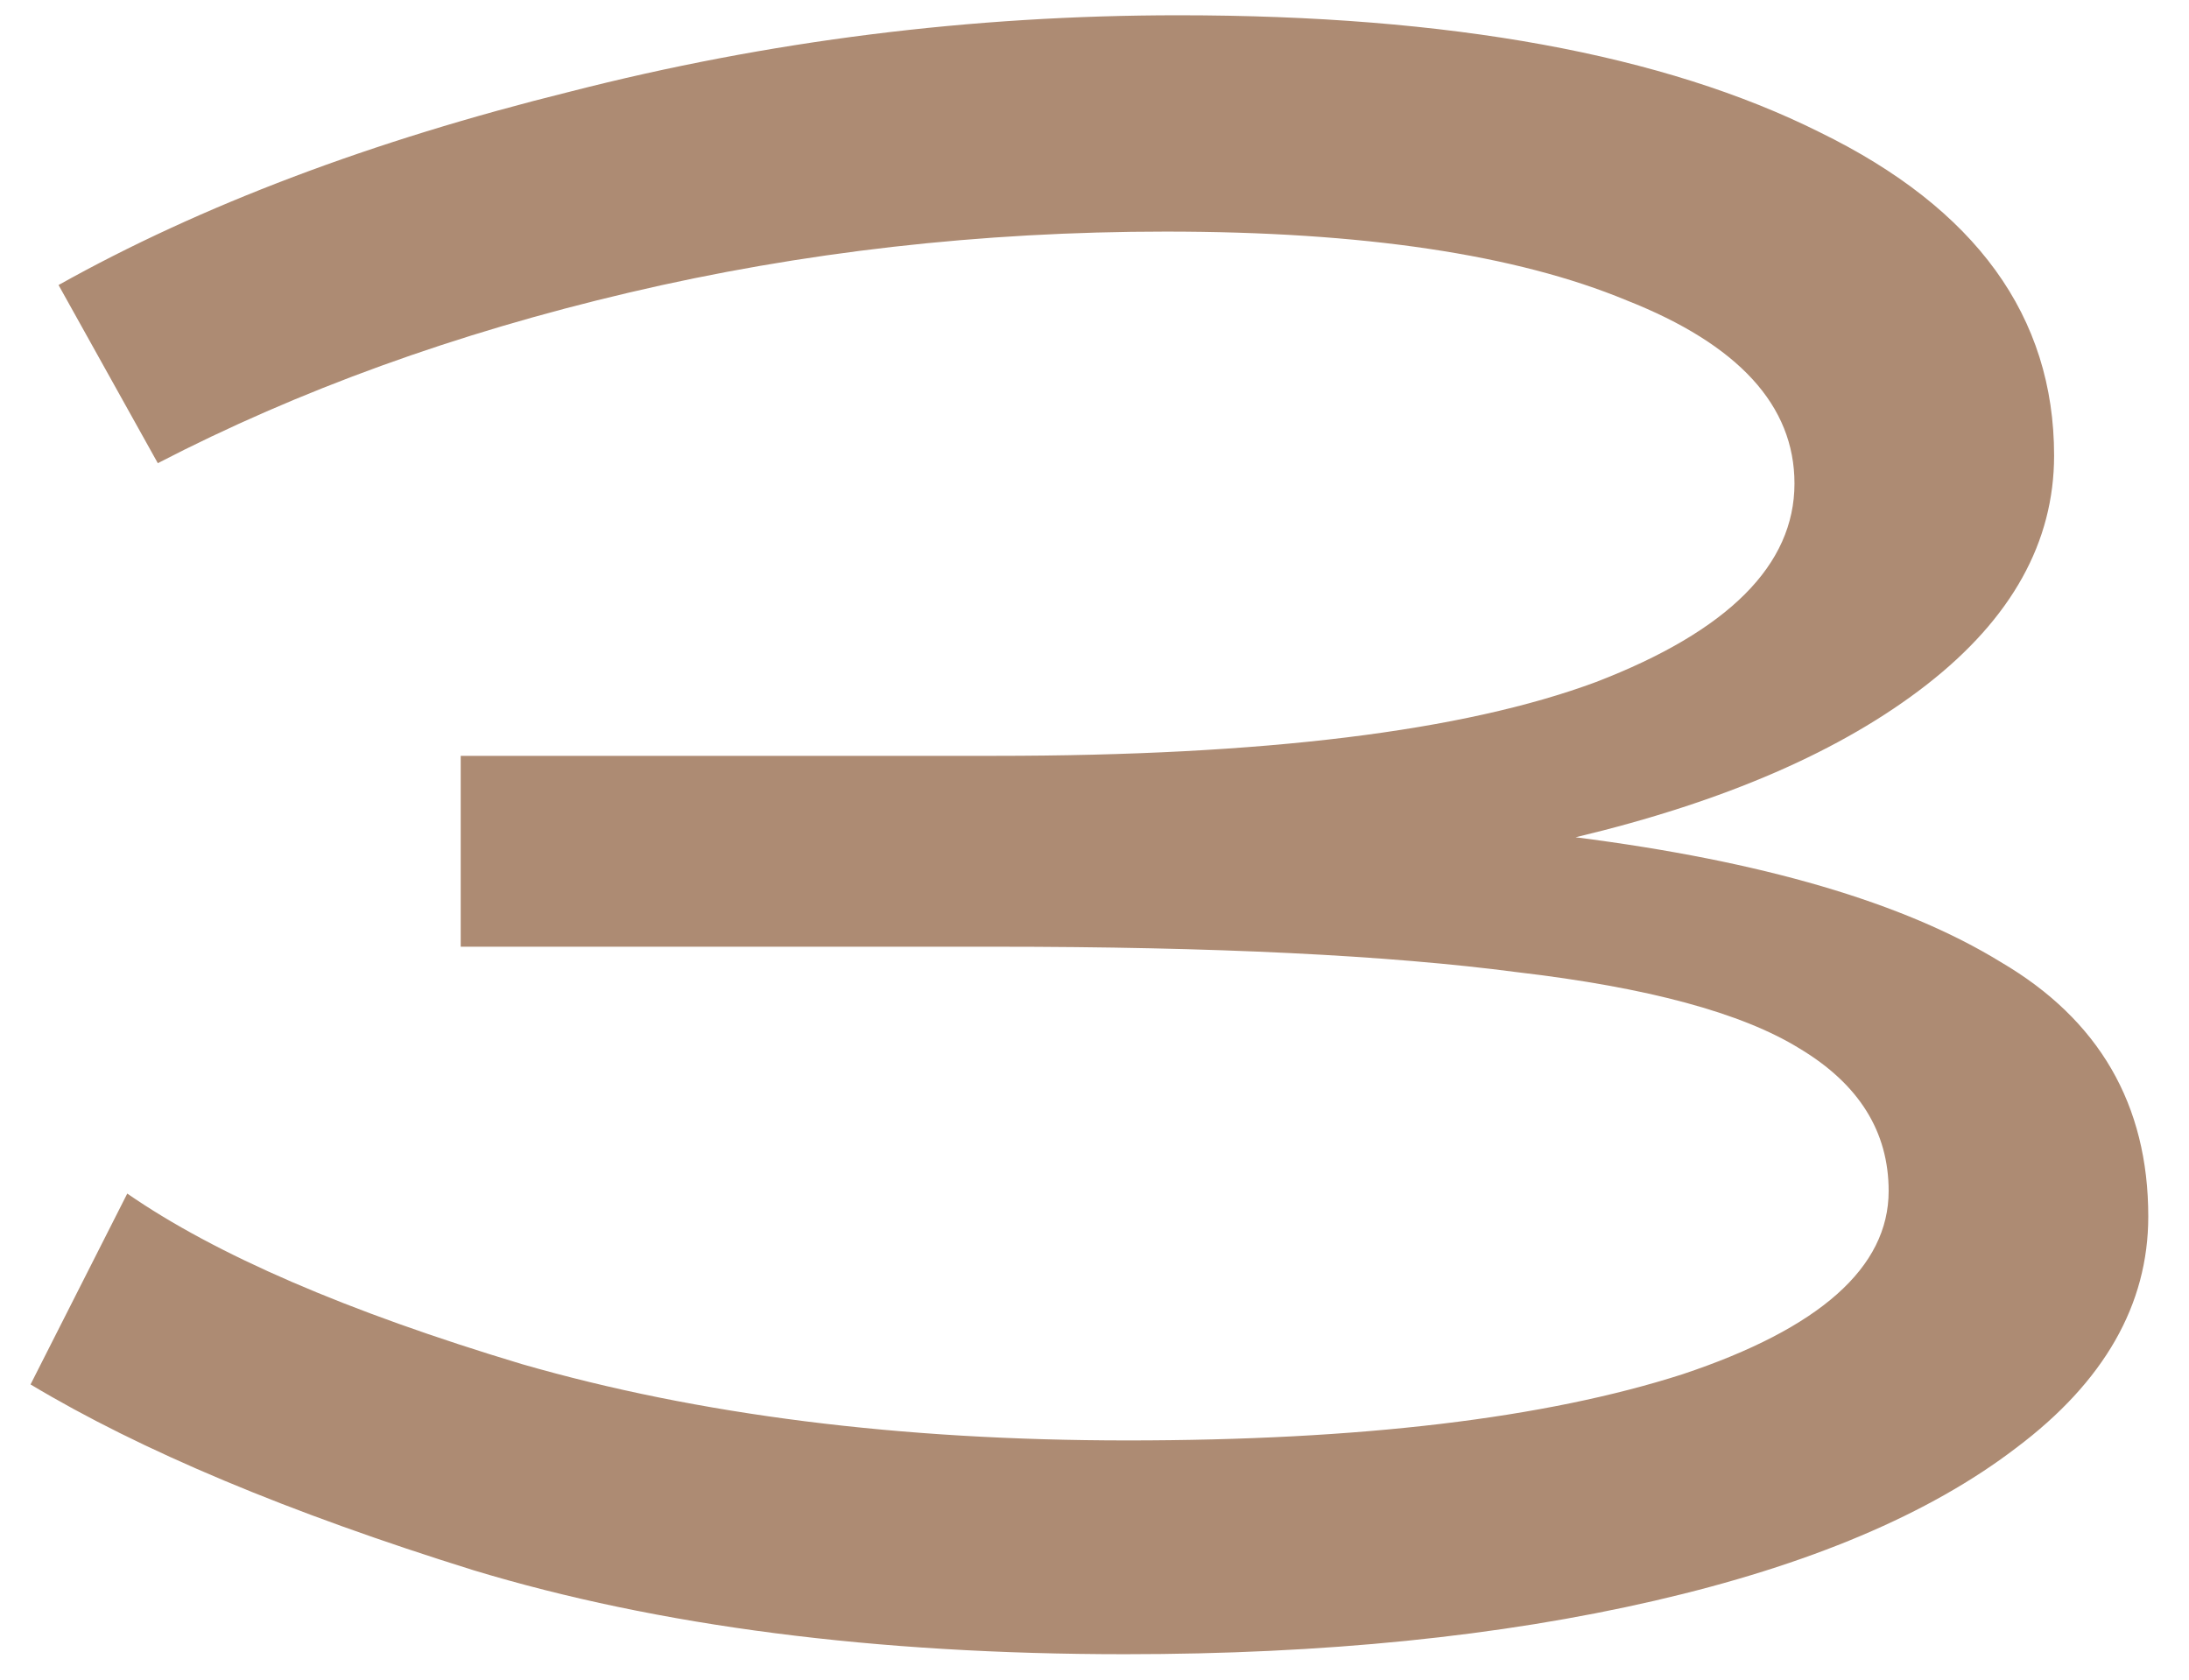 <?xml version="1.0" encoding="UTF-8"?> <svg xmlns="http://www.w3.org/2000/svg" width="43" height="33" viewBox="0 0 43 33" fill="none"><path d="M30.95 16.45C34.617 16.917 37.4 17.733 39.3 18.9C41.233 20.033 42.2 21.7 42.2 23.9C42.2 25.633 41.333 27.15 39.6 28.45C37.9 29.75 35.533 30.75 32.5 31.45C29.467 32.15 26 32.5 22.1 32.5C17.2 32.5 12.933 31.95 9.3 30.85C5.667 29.717 2.767 28.5 0.6 27.2L2.5 23.45C4.233 24.65 6.817 25.767 10.25 26.8C13.717 27.8 17.683 28.3 22.15 28.3C26.717 28.3 30.35 27.867 33.05 27C35.75 26.1 37.1 24.9 37.1 23.4C37.1 22.233 36.517 21.3 35.35 20.6C34.217 19.9 32.367 19.4 29.8 19.1C27.267 18.767 23.85 18.6 19.55 18.6H9.05V14.85H19.55C24.817 14.85 28.75 14.367 31.35 13.4C33.95 12.4 35.25 11.1 35.25 9.5C35.25 7.967 34.15 6.767 31.95 5.9C29.783 5 26.767 4.55 22.9 4.55C19.267 4.55 15.75 4.95 12.35 5.75C8.95 6.55 5.867 7.667 3.1 9.1L1.15 5.6C3.95 4.033 7.3 2.767 11.2 1.8C15.1 0.8 19.083 0.3 23.15 0.3C28.483 0.3 32.683 1.067 35.75 2.6C38.817 4.1 40.35 6.217 40.35 8.95C40.35 10.65 39.517 12.15 37.85 13.45C36.183 14.75 33.883 15.75 30.95 16.45Z" fill="#AD8B73"></path></svg> 